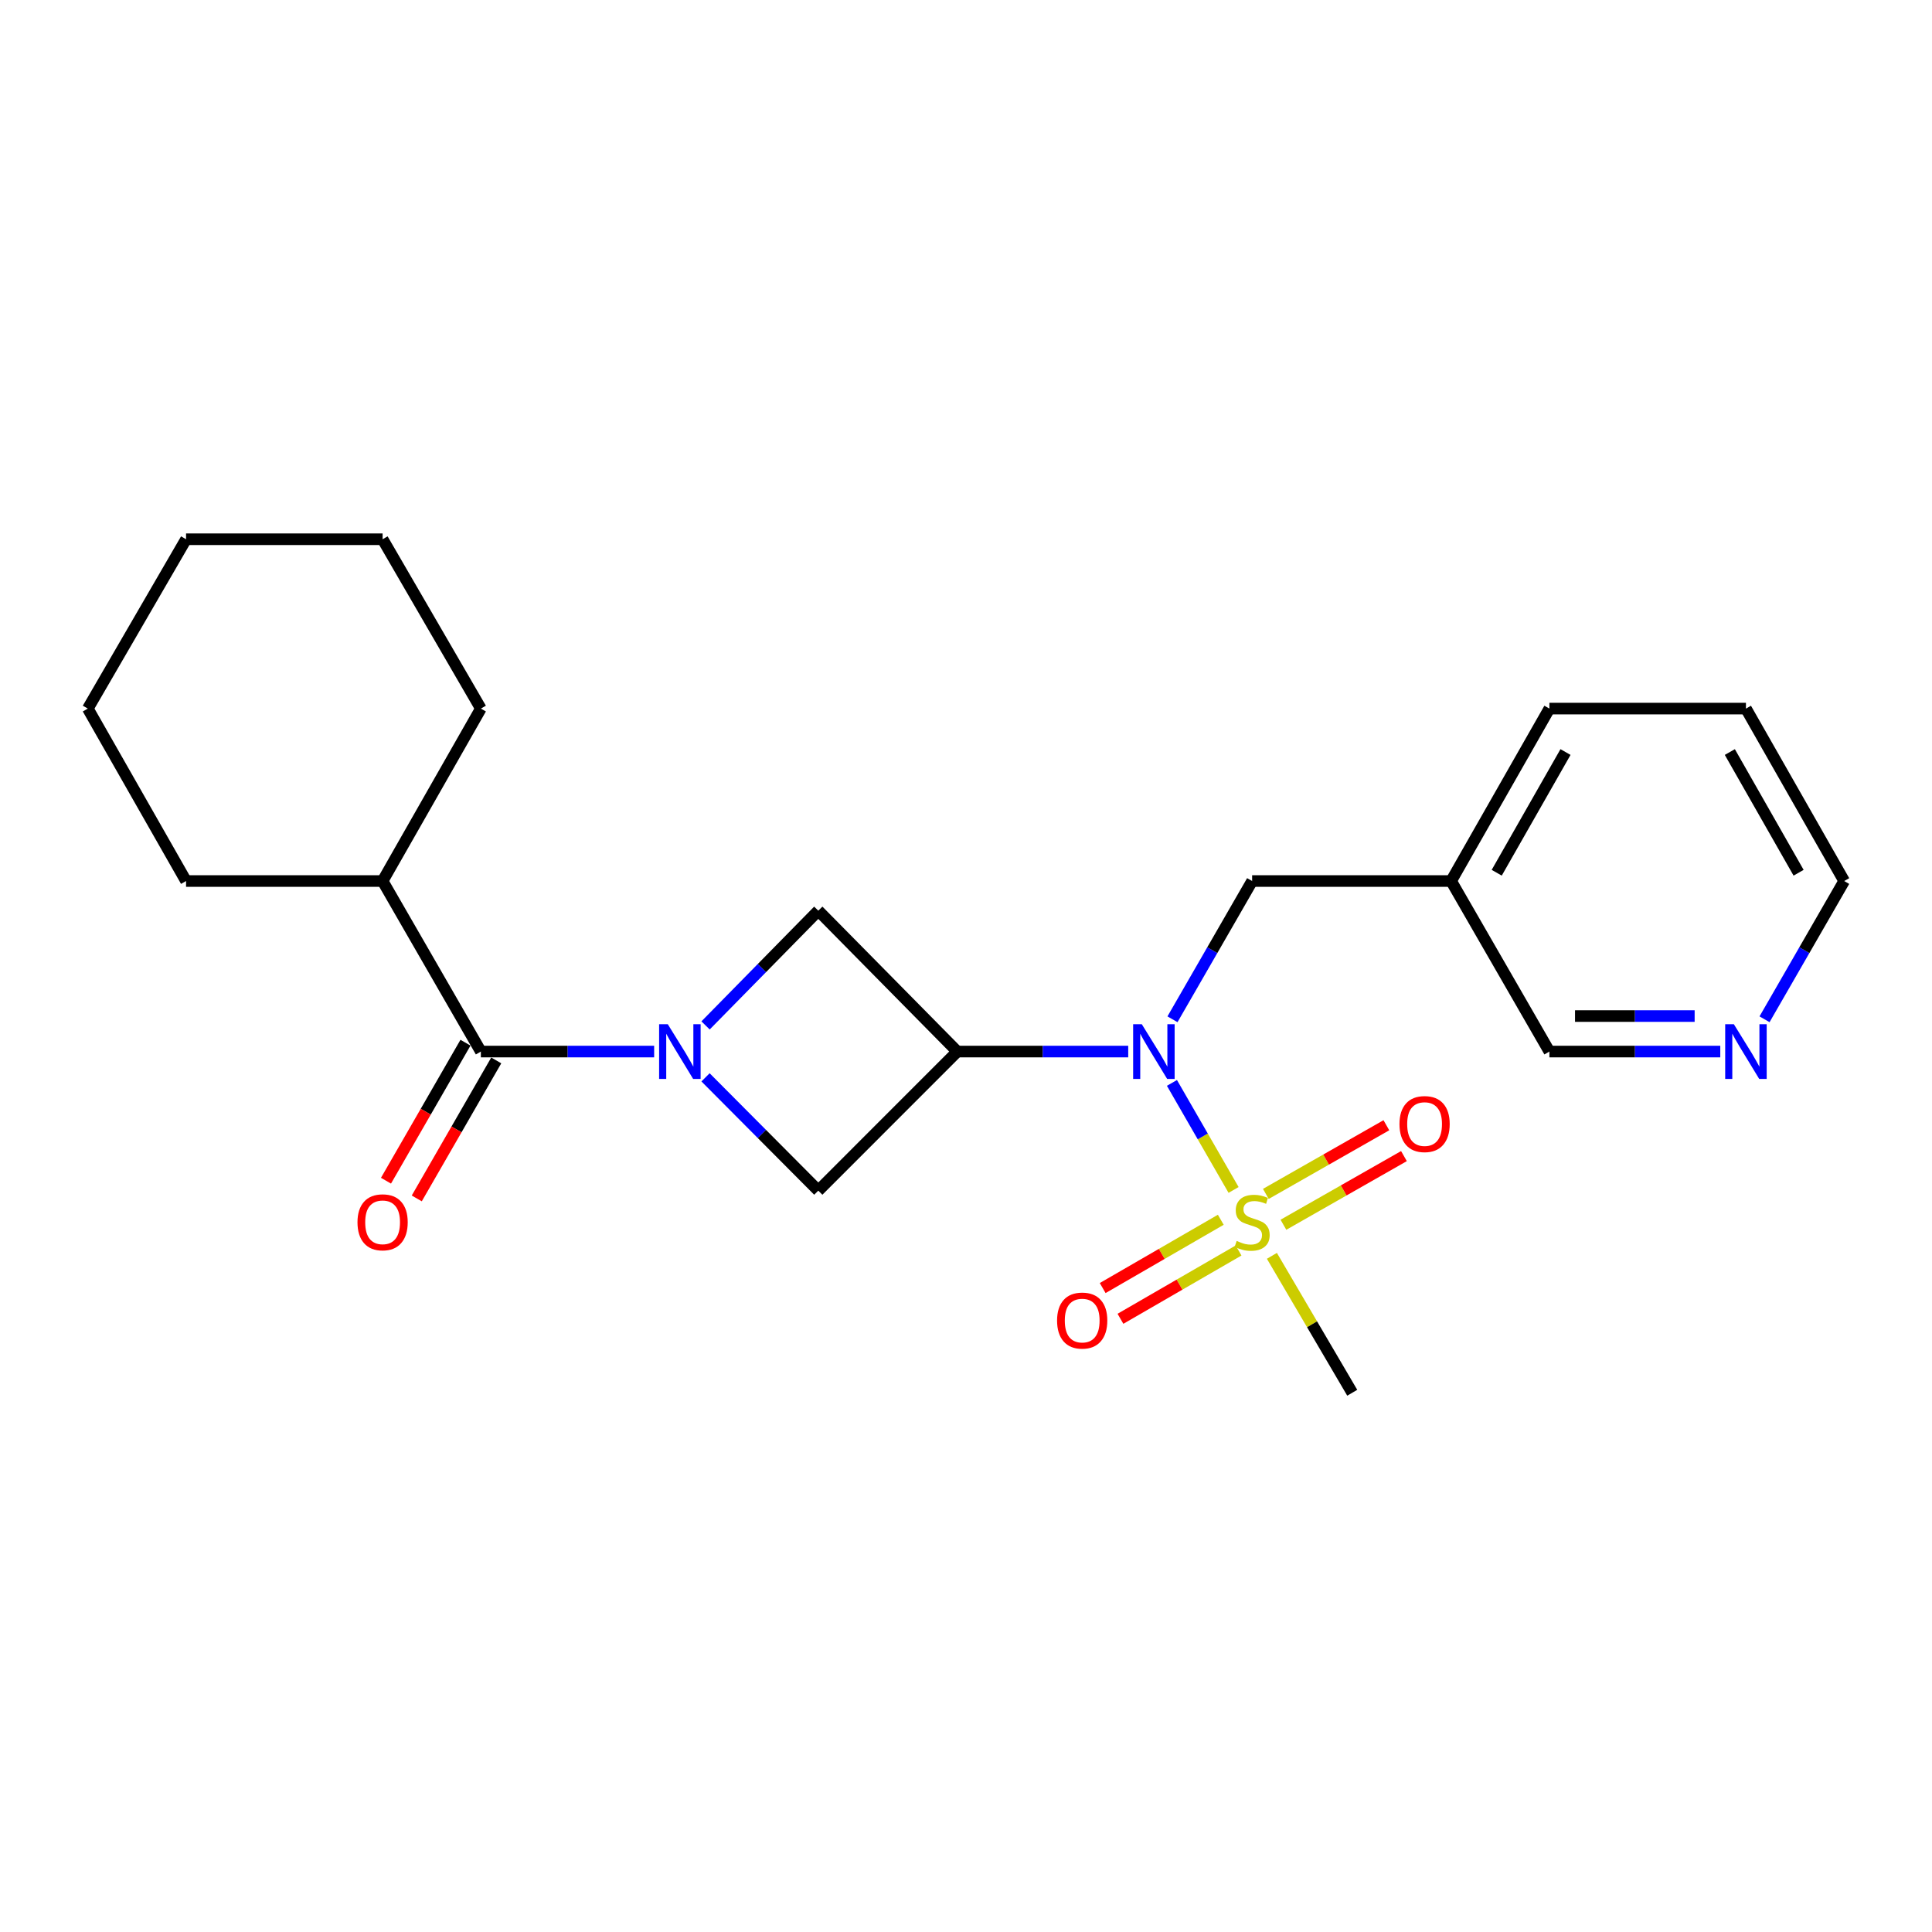 <?xml version='1.0' encoding='iso-8859-1'?>
<svg version='1.1' baseProfile='full'
              xmlns='http://www.w3.org/2000/svg'
                      xmlns:rdkit='http://www.rdkit.org/xml'
                      xmlns:xlink='http://www.w3.org/1999/xlink'
                  xml:space='preserve'
width='1000px' height='1000px' viewBox='0 0 1000 1000'>
<!-- END OF HEADER -->
<rect style='opacity:1.0;fill:#FFFFFF;stroke:none' width='1000' height='1000' x='0' y='0'> </rect>
<path class='bond-2' d='M 638.5,615.914 L 622.547,588.213' style='fill:none;fill-rule:evenodd;stroke:#CCCC00;stroke-width:6px;stroke-linecap:butt;stroke-linejoin:miter;stroke-opacity:1' />
<path class='bond-2' d='M 622.547,588.213 L 606.594,560.512' style='fill:none;fill-rule:evenodd;stroke:#0000FF;stroke-width:6px;stroke-linecap:butt;stroke-linejoin:miter;stroke-opacity:1' />
<path class='bond-6' d='M 664.295,633.929 L 695.487,616.161' style='fill:none;fill-rule:evenodd;stroke:#CCCC00;stroke-width:6px;stroke-linecap:butt;stroke-linejoin:miter;stroke-opacity:1' />
<path class='bond-6' d='M 695.487,616.161 L 726.679,598.392' style='fill:none;fill-rule:evenodd;stroke:#FF0000;stroke-width:6px;stroke-linecap:butt;stroke-linejoin:miter;stroke-opacity:1' />
<path class='bond-6' d='M 655.199,617.962 L 686.391,600.194' style='fill:none;fill-rule:evenodd;stroke:#CCCC00;stroke-width:6px;stroke-linecap:butt;stroke-linejoin:miter;stroke-opacity:1' />
<path class='bond-6' d='M 686.391,600.194 L 717.583,582.426' style='fill:none;fill-rule:evenodd;stroke:#FF0000;stroke-width:6px;stroke-linecap:butt;stroke-linejoin:miter;stroke-opacity:1' />
<path class='bond-7' d='M 631.879,631.346 L 601.312,649.021' style='fill:none;fill-rule:evenodd;stroke:#CCCC00;stroke-width:6px;stroke-linecap:butt;stroke-linejoin:miter;stroke-opacity:1' />
<path class='bond-7' d='M 601.312,649.021 L 570.745,666.696' style='fill:none;fill-rule:evenodd;stroke:#FF0000;stroke-width:6px;stroke-linecap:butt;stroke-linejoin:miter;stroke-opacity:1' />
<path class='bond-7' d='M 641.078,647.254 L 610.511,664.929' style='fill:none;fill-rule:evenodd;stroke:#CCCC00;stroke-width:6px;stroke-linecap:butt;stroke-linejoin:miter;stroke-opacity:1' />
<path class='bond-7' d='M 610.511,664.929 L 579.944,682.604' style='fill:none;fill-rule:evenodd;stroke:#FF0000;stroke-width:6px;stroke-linecap:butt;stroke-linejoin:miter;stroke-opacity:1' />
<path class='bond-13' d='M 658.333,650.021 L 679.125,685.454' style='fill:none;fill-rule:evenodd;stroke:#CCCC00;stroke-width:6px;stroke-linecap:butt;stroke-linejoin:miter;stroke-opacity:1' />
<path class='bond-13' d='M 679.125,685.454 L 699.918,720.887' style='fill:none;fill-rule:evenodd;stroke:#000000;stroke-width:6px;stroke-linecap:butt;stroke-linejoin:miter;stroke-opacity:1' />
<path class='bond-0' d='M 365.181,557.629 L 394.364,586.954' style='fill:none;fill-rule:evenodd;stroke:#0000FF;stroke-width:6px;stroke-linecap:butt;stroke-linejoin:miter;stroke-opacity:1' />
<path class='bond-0' d='M 394.364,586.954 L 423.547,616.278' style='fill:none;fill-rule:evenodd;stroke:#000000;stroke-width:6px;stroke-linecap:butt;stroke-linejoin:miter;stroke-opacity:1' />
<path class='bond-3' d='M 338.586,544.286 L 293.741,544.286' style='fill:none;fill-rule:evenodd;stroke:#0000FF;stroke-width:6px;stroke-linecap:butt;stroke-linejoin:miter;stroke-opacity:1' />
<path class='bond-3' d='M 293.741,544.286 L 248.895,544.286' style='fill:none;fill-rule:evenodd;stroke:#000000;stroke-width:6px;stroke-linecap:butt;stroke-linejoin:miter;stroke-opacity:1' />
<path class='bond-23' d='M 365.197,530.753 L 394.372,501.059' style='fill:none;fill-rule:evenodd;stroke:#0000FF;stroke-width:6px;stroke-linecap:butt;stroke-linejoin:miter;stroke-opacity:1' />
<path class='bond-23' d='M 394.372,501.059 L 423.547,471.364' style='fill:none;fill-rule:evenodd;stroke:#000000;stroke-width:6px;stroke-linecap:butt;stroke-linejoin:miter;stroke-opacity:1' />
<path class='bond-1' d='M 495.508,544.286 L 539.737,544.286' style='fill:none;fill-rule:evenodd;stroke:#000000;stroke-width:6px;stroke-linecap:butt;stroke-linejoin:miter;stroke-opacity:1' />
<path class='bond-1' d='M 539.737,544.286 L 583.965,544.286' style='fill:none;fill-rule:evenodd;stroke:#0000FF;stroke-width:6px;stroke-linecap:butt;stroke-linejoin:miter;stroke-opacity:1' />
<path class='bond-4' d='M 495.508,544.286 L 423.547,471.364' style='fill:none;fill-rule:evenodd;stroke:#000000;stroke-width:6px;stroke-linecap:butt;stroke-linejoin:miter;stroke-opacity:1' />
<path class='bond-5' d='M 495.508,544.286 L 423.547,616.278' style='fill:none;fill-rule:evenodd;stroke:#000000;stroke-width:6px;stroke-linecap:butt;stroke-linejoin:miter;stroke-opacity:1' />
<path class='bond-8' d='M 606.873,527.579 L 627.486,491.8' style='fill:none;fill-rule:evenodd;stroke:#0000FF;stroke-width:6px;stroke-linecap:butt;stroke-linejoin:miter;stroke-opacity:1' />
<path class='bond-8' d='M 627.486,491.8 L 648.099,456.021' style='fill:none;fill-rule:evenodd;stroke:#000000;stroke-width:6px;stroke-linecap:butt;stroke-linejoin:miter;stroke-opacity:1' />
<path class='bond-9' d='M 240.933,539.7 L 220.361,575.414' style='fill:none;fill-rule:evenodd;stroke:#000000;stroke-width:6px;stroke-linecap:butt;stroke-linejoin:miter;stroke-opacity:1' />
<path class='bond-9' d='M 220.361,575.414 L 199.789,611.128' style='fill:none;fill-rule:evenodd;stroke:#FF0000;stroke-width:6px;stroke-linecap:butt;stroke-linejoin:miter;stroke-opacity:1' />
<path class='bond-9' d='M 256.856,548.872 L 236.284,584.586' style='fill:none;fill-rule:evenodd;stroke:#000000;stroke-width:6px;stroke-linecap:butt;stroke-linejoin:miter;stroke-opacity:1' />
<path class='bond-9' d='M 236.284,584.586 L 215.712,620.3' style='fill:none;fill-rule:evenodd;stroke:#FF0000;stroke-width:6px;stroke-linecap:butt;stroke-linejoin:miter;stroke-opacity:1' />
<path class='bond-11' d='M 248.895,544.286 L 198.035,456.021' style='fill:none;fill-rule:evenodd;stroke:#000000;stroke-width:6px;stroke-linecap:butt;stroke-linejoin:miter;stroke-opacity:1' />
<path class='bond-12' d='M 648.099,456.021 L 751.105,456.021' style='fill:none;fill-rule:evenodd;stroke:#000000;stroke-width:6px;stroke-linecap:butt;stroke-linejoin:miter;stroke-opacity:1' />
<path class='bond-10' d='M 890.412,544.286 L 846.189,544.286' style='fill:none;fill-rule:evenodd;stroke:#0000FF;stroke-width:6px;stroke-linecap:butt;stroke-linejoin:miter;stroke-opacity:1' />
<path class='bond-10' d='M 846.189,544.286 L 801.965,544.286' style='fill:none;fill-rule:evenodd;stroke:#000000;stroke-width:6px;stroke-linecap:butt;stroke-linejoin:miter;stroke-opacity:1' />
<path class='bond-10' d='M 877.145,525.91 L 846.189,525.91' style='fill:none;fill-rule:evenodd;stroke:#0000FF;stroke-width:6px;stroke-linecap:butt;stroke-linejoin:miter;stroke-opacity:1' />
<path class='bond-10' d='M 846.189,525.91 L 815.232,525.91' style='fill:none;fill-rule:evenodd;stroke:#000000;stroke-width:6px;stroke-linecap:butt;stroke-linejoin:miter;stroke-opacity:1' />
<path class='bond-24' d='M 913.32,527.579 L 933.933,491.8' style='fill:none;fill-rule:evenodd;stroke:#0000FF;stroke-width:6px;stroke-linecap:butt;stroke-linejoin:miter;stroke-opacity:1' />
<path class='bond-24' d='M 933.933,491.8 L 954.545,456.021' style='fill:none;fill-rule:evenodd;stroke:#000000;stroke-width:6px;stroke-linecap:butt;stroke-linejoin:miter;stroke-opacity:1' />
<path class='bond-17' d='M 198.035,456.021 L 96.304,456.021' style='fill:none;fill-rule:evenodd;stroke:#000000;stroke-width:6px;stroke-linecap:butt;stroke-linejoin:miter;stroke-opacity:1' />
<path class='bond-18' d='M 198.035,456.021 L 248.895,366.765' style='fill:none;fill-rule:evenodd;stroke:#000000;stroke-width:6px;stroke-linecap:butt;stroke-linejoin:miter;stroke-opacity:1' />
<path class='bond-14' d='M 751.105,456.021 L 801.965,544.286' style='fill:none;fill-rule:evenodd;stroke:#000000;stroke-width:6px;stroke-linecap:butt;stroke-linejoin:miter;stroke-opacity:1' />
<path class='bond-16' d='M 751.105,456.021 L 801.965,366.765' style='fill:none;fill-rule:evenodd;stroke:#000000;stroke-width:6px;stroke-linecap:butt;stroke-linejoin:miter;stroke-opacity:1' />
<path class='bond-16' d='M 774.7,451.73 L 810.302,389.251' style='fill:none;fill-rule:evenodd;stroke:#000000;stroke-width:6px;stroke-linecap:butt;stroke-linejoin:miter;stroke-opacity:1' />
<path class='bond-15' d='M 954.545,456.021 L 903.696,366.765' style='fill:none;fill-rule:evenodd;stroke:#000000;stroke-width:6px;stroke-linecap:butt;stroke-linejoin:miter;stroke-opacity:1' />
<path class='bond-15' d='M 930.952,451.729 L 895.357,389.25' style='fill:none;fill-rule:evenodd;stroke:#000000;stroke-width:6px;stroke-linecap:butt;stroke-linejoin:miter;stroke-opacity:1' />
<path class='bond-19' d='M 801.965,366.765 L 903.696,366.765' style='fill:none;fill-rule:evenodd;stroke:#000000;stroke-width:6px;stroke-linecap:butt;stroke-linejoin:miter;stroke-opacity:1' />
<path class='bond-21' d='M 96.304,456.021 L 45.455,366.765' style='fill:none;fill-rule:evenodd;stroke:#000000;stroke-width:6px;stroke-linecap:butt;stroke-linejoin:miter;stroke-opacity:1' />
<path class='bond-20' d='M 248.895,366.765 L 198.035,279.113' style='fill:none;fill-rule:evenodd;stroke:#000000;stroke-width:6px;stroke-linecap:butt;stroke-linejoin:miter;stroke-opacity:1' />
<path class='bond-22' d='M 198.035,279.113 L 96.304,279.113' style='fill:none;fill-rule:evenodd;stroke:#000000;stroke-width:6px;stroke-linecap:butt;stroke-linejoin:miter;stroke-opacity:1' />
<path class='bond-25' d='M 45.455,366.765 L 96.304,279.113' style='fill:none;fill-rule:evenodd;stroke:#000000;stroke-width:6px;stroke-linecap:butt;stroke-linejoin:miter;stroke-opacity:1' />
<path  class='atom-0' d='M 640.099 642.301
Q 640.419 642.421, 641.739 642.981
Q 643.059 643.541, 644.499 643.901
Q 645.979 644.221, 647.419 644.221
Q 650.099 644.221, 651.659 642.941
Q 653.219 641.621, 653.219 639.341
Q 653.219 637.781, 652.419 636.821
Q 651.659 635.861, 650.459 635.341
Q 649.259 634.821, 647.259 634.221
Q 644.739 633.461, 643.219 632.741
Q 641.739 632.021, 640.659 630.501
Q 639.619 628.981, 639.619 626.421
Q 639.619 622.861, 642.019 620.661
Q 644.459 618.461, 649.259 618.461
Q 652.539 618.461, 656.259 620.021
L 655.339 623.101
Q 651.939 621.701, 649.379 621.701
Q 646.619 621.701, 645.099 622.861
Q 643.579 623.981, 643.619 625.941
Q 643.619 627.461, 644.379 628.381
Q 645.179 629.301, 646.299 629.821
Q 647.459 630.341, 649.379 630.941
Q 651.939 631.741, 653.459 632.541
Q 654.979 633.341, 656.059 634.981
Q 657.179 636.581, 657.179 639.341
Q 657.179 643.261, 654.539 645.381
Q 651.939 647.461, 647.579 647.461
Q 645.059 647.461, 643.139 646.901
Q 641.259 646.381, 639.019 645.461
L 640.099 642.301
' fill='#CCCC00'/>
<path  class='atom-1' d='M 345.641 530.126
L 354.921 545.126
Q 355.841 546.606, 357.321 549.286
Q 358.801 551.966, 358.881 552.126
L 358.881 530.126
L 362.641 530.126
L 362.641 558.446
L 358.761 558.446
L 348.801 542.046
Q 347.641 540.126, 346.401 537.926
Q 345.201 535.726, 344.841 535.046
L 344.841 558.446
L 341.161 558.446
L 341.161 530.126
L 345.641 530.126
' fill='#0000FF'/>
<path  class='atom-3' d='M 590.989 530.126
L 600.269 545.126
Q 601.189 546.606, 602.669 549.286
Q 604.149 551.966, 604.229 552.126
L 604.229 530.126
L 607.989 530.126
L 607.989 558.446
L 604.109 558.446
L 594.149 542.046
Q 592.989 540.126, 591.749 537.926
Q 590.549 535.726, 590.189 535.046
L 590.189 558.446
L 586.509 558.446
L 586.509 530.126
L 590.989 530.126
' fill='#0000FF'/>
<path  class='atom-7' d='M 724.364 581.811
Q 724.364 575.011, 727.724 571.211
Q 731.084 567.411, 737.364 567.411
Q 743.644 567.411, 747.004 571.211
Q 750.364 575.011, 750.364 581.811
Q 750.364 588.691, 746.964 592.611
Q 743.564 596.491, 737.364 596.491
Q 731.124 596.491, 727.724 592.611
Q 724.364 588.731, 724.364 581.811
M 737.364 593.291
Q 741.684 593.291, 744.004 590.411
Q 746.364 587.491, 746.364 581.811
Q 746.364 576.251, 744.004 573.451
Q 741.684 570.611, 737.364 570.611
Q 733.044 570.611, 730.684 573.411
Q 728.364 576.211, 728.364 581.811
Q 728.364 587.531, 730.684 590.411
Q 733.044 593.291, 737.364 593.291
' fill='#FF0000'/>
<path  class='atom-8' d='M 547.14 683.521
Q 547.14 676.721, 550.5 672.921
Q 553.86 669.121, 560.14 669.121
Q 566.42 669.121, 569.78 672.921
Q 573.14 676.721, 573.14 683.521
Q 573.14 690.401, 569.74 694.321
Q 566.34 698.201, 560.14 698.201
Q 553.9 698.201, 550.5 694.321
Q 547.14 690.441, 547.14 683.521
M 560.14 695.001
Q 564.46 695.001, 566.78 692.121
Q 569.14 689.201, 569.14 683.521
Q 569.14 677.961, 566.78 675.161
Q 564.46 672.321, 560.14 672.321
Q 555.82 672.321, 553.46 675.121
Q 551.14 677.921, 551.14 683.521
Q 551.14 689.241, 553.46 692.121
Q 555.82 695.001, 560.14 695.001
' fill='#FF0000'/>
<path  class='atom-10' d='M 185.035 632.661
Q 185.035 625.861, 188.395 622.061
Q 191.755 618.261, 198.035 618.261
Q 204.315 618.261, 207.675 622.061
Q 211.035 625.861, 211.035 632.661
Q 211.035 639.541, 207.635 643.461
Q 204.235 647.341, 198.035 647.341
Q 191.795 647.341, 188.395 643.461
Q 185.035 639.581, 185.035 632.661
M 198.035 644.141
Q 202.355 644.141, 204.675 641.261
Q 207.035 638.341, 207.035 632.661
Q 207.035 627.101, 204.675 624.301
Q 202.355 621.461, 198.035 621.461
Q 193.715 621.461, 191.355 624.261
Q 189.035 627.061, 189.035 632.661
Q 189.035 638.381, 191.355 641.261
Q 193.715 644.141, 198.035 644.141
' fill='#FF0000'/>
<path  class='atom-11' d='M 897.436 530.126
L 906.716 545.126
Q 907.636 546.606, 909.116 549.286
Q 910.596 551.966, 910.676 552.126
L 910.676 530.126
L 914.436 530.126
L 914.436 558.446
L 910.556 558.446
L 900.596 542.046
Q 899.436 540.126, 898.196 537.926
Q 896.996 535.726, 896.636 535.046
L 896.636 558.446
L 892.956 558.446
L 892.956 530.126
L 897.436 530.126
' fill='#0000FF'/>
</svg>
